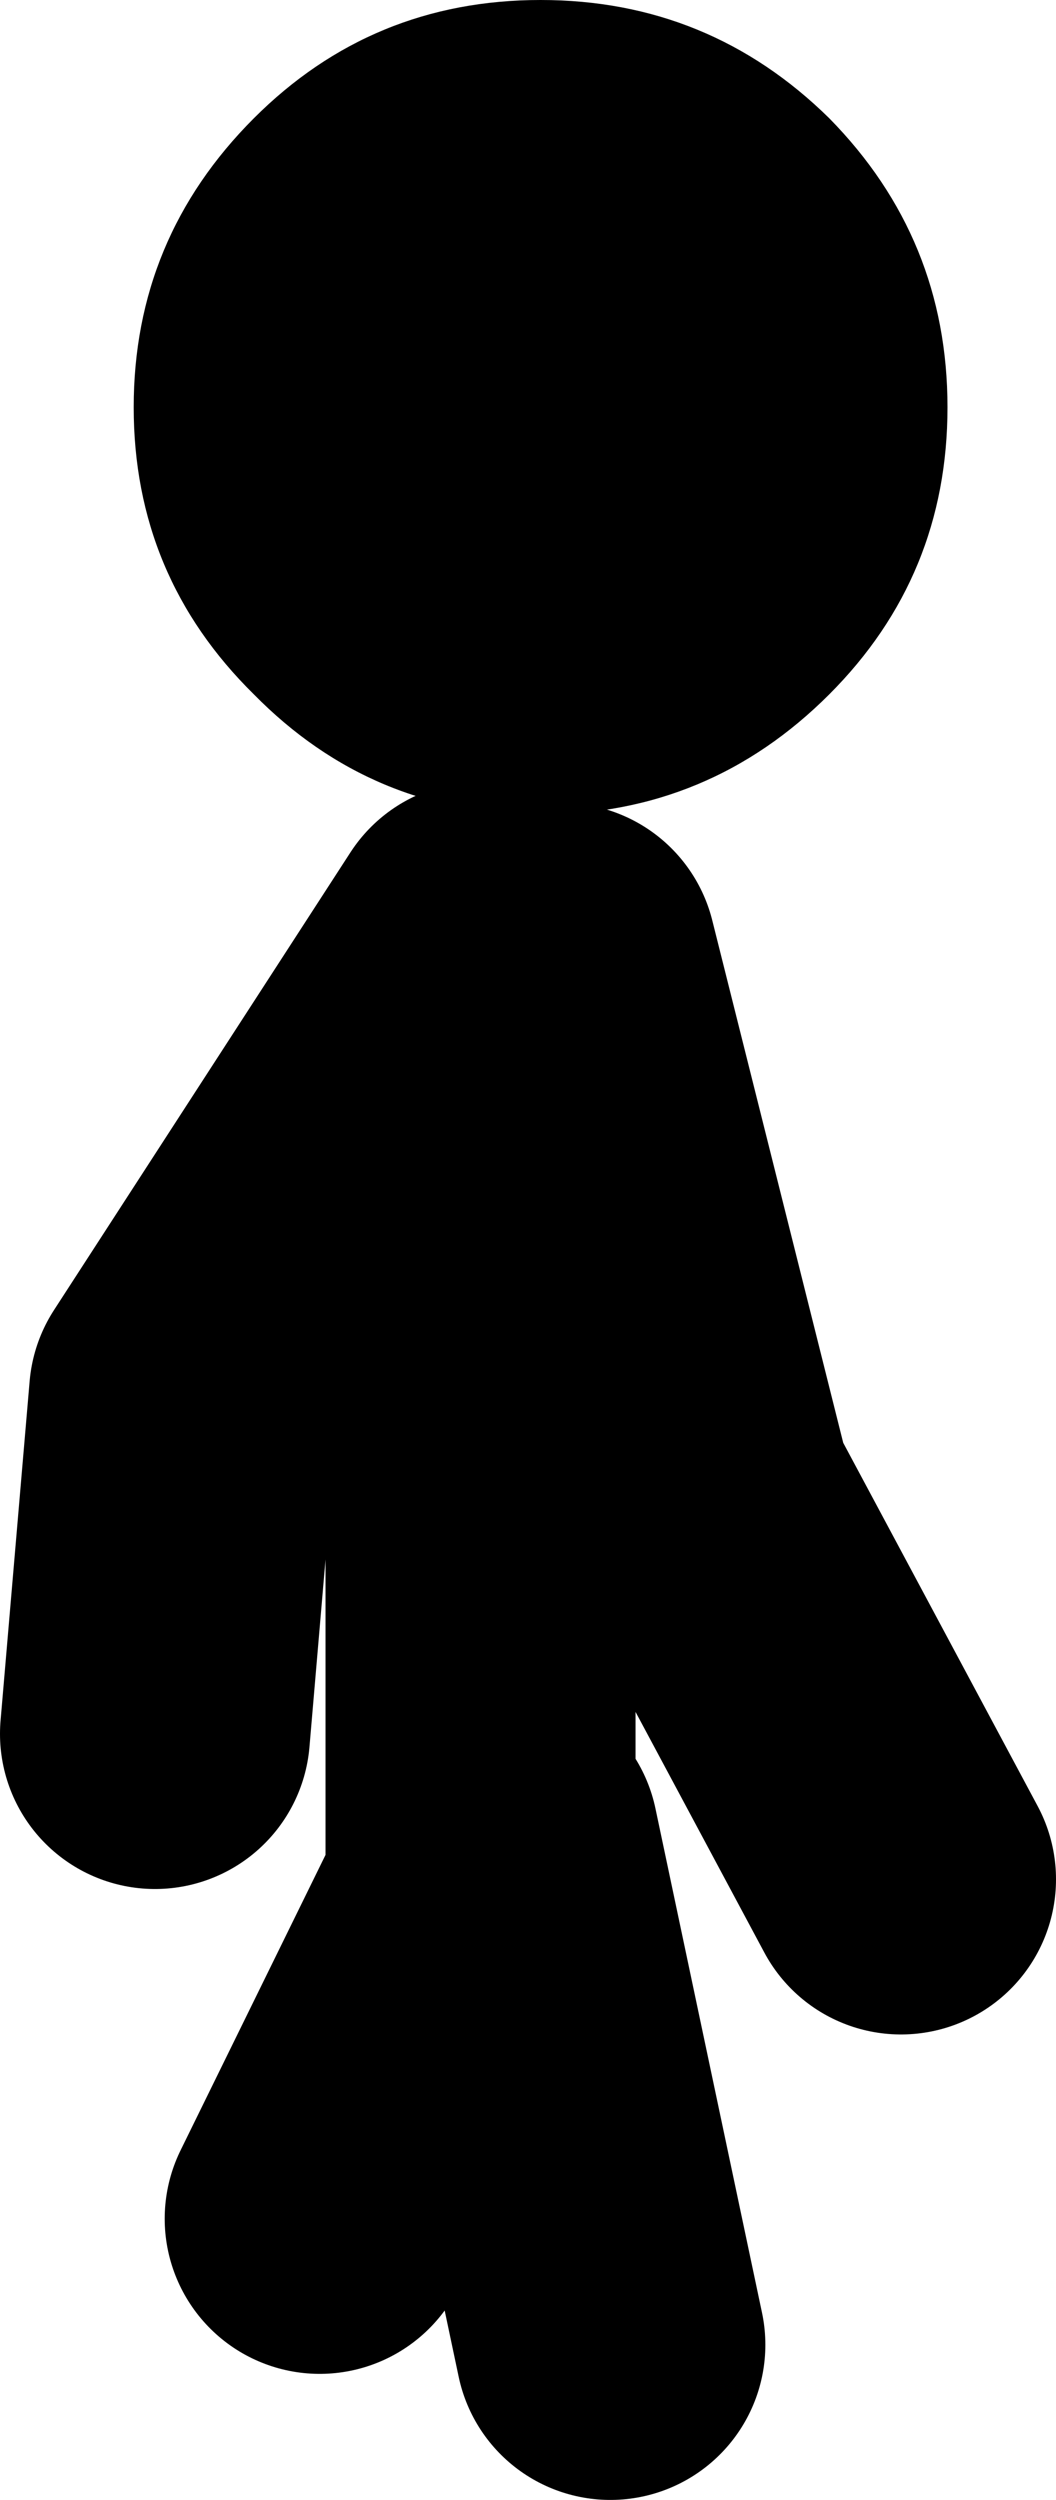 <?xml version="1.0" encoding="UTF-8" standalone="no"?>
<svg xmlns:xlink="http://www.w3.org/1999/xlink" height="64.45px" width="27.25px" xmlns="http://www.w3.org/2000/svg">
  <g transform="matrix(1.0, 0.0, 0.0, 1.0, 5.0, 107.0)">
    <path d="M9.5 -82.3 L13.0 -68.35 18.25 -58.55 M3.25 -49.8 L7.4 -58.25 7.4 -82.85 -0.25 -71.05 -1.0 -62.3 M7.4 -58.25 L8.0 -59.55 10.75 -46.55" fill="none" stroke="#000000" stroke-linecap="round" stroke-linejoin="round" stroke-width="8.0"/>
    <path d="M8.95 -107.0 Q13.3 -107.0 16.4 -103.95 19.45 -100.85 19.45 -96.5 19.45 -92.15 16.4 -89.1 13.3 -86.0 8.95 -86.0 4.6 -86.0 1.55 -89.1 -1.55 -92.15 -1.55 -96.5 -1.55 -100.85 1.55 -103.95 4.6 -107.0 8.95 -107.0" fill="#000000" fill-rule="evenodd" stroke="none"/>
  </g>
</svg>
